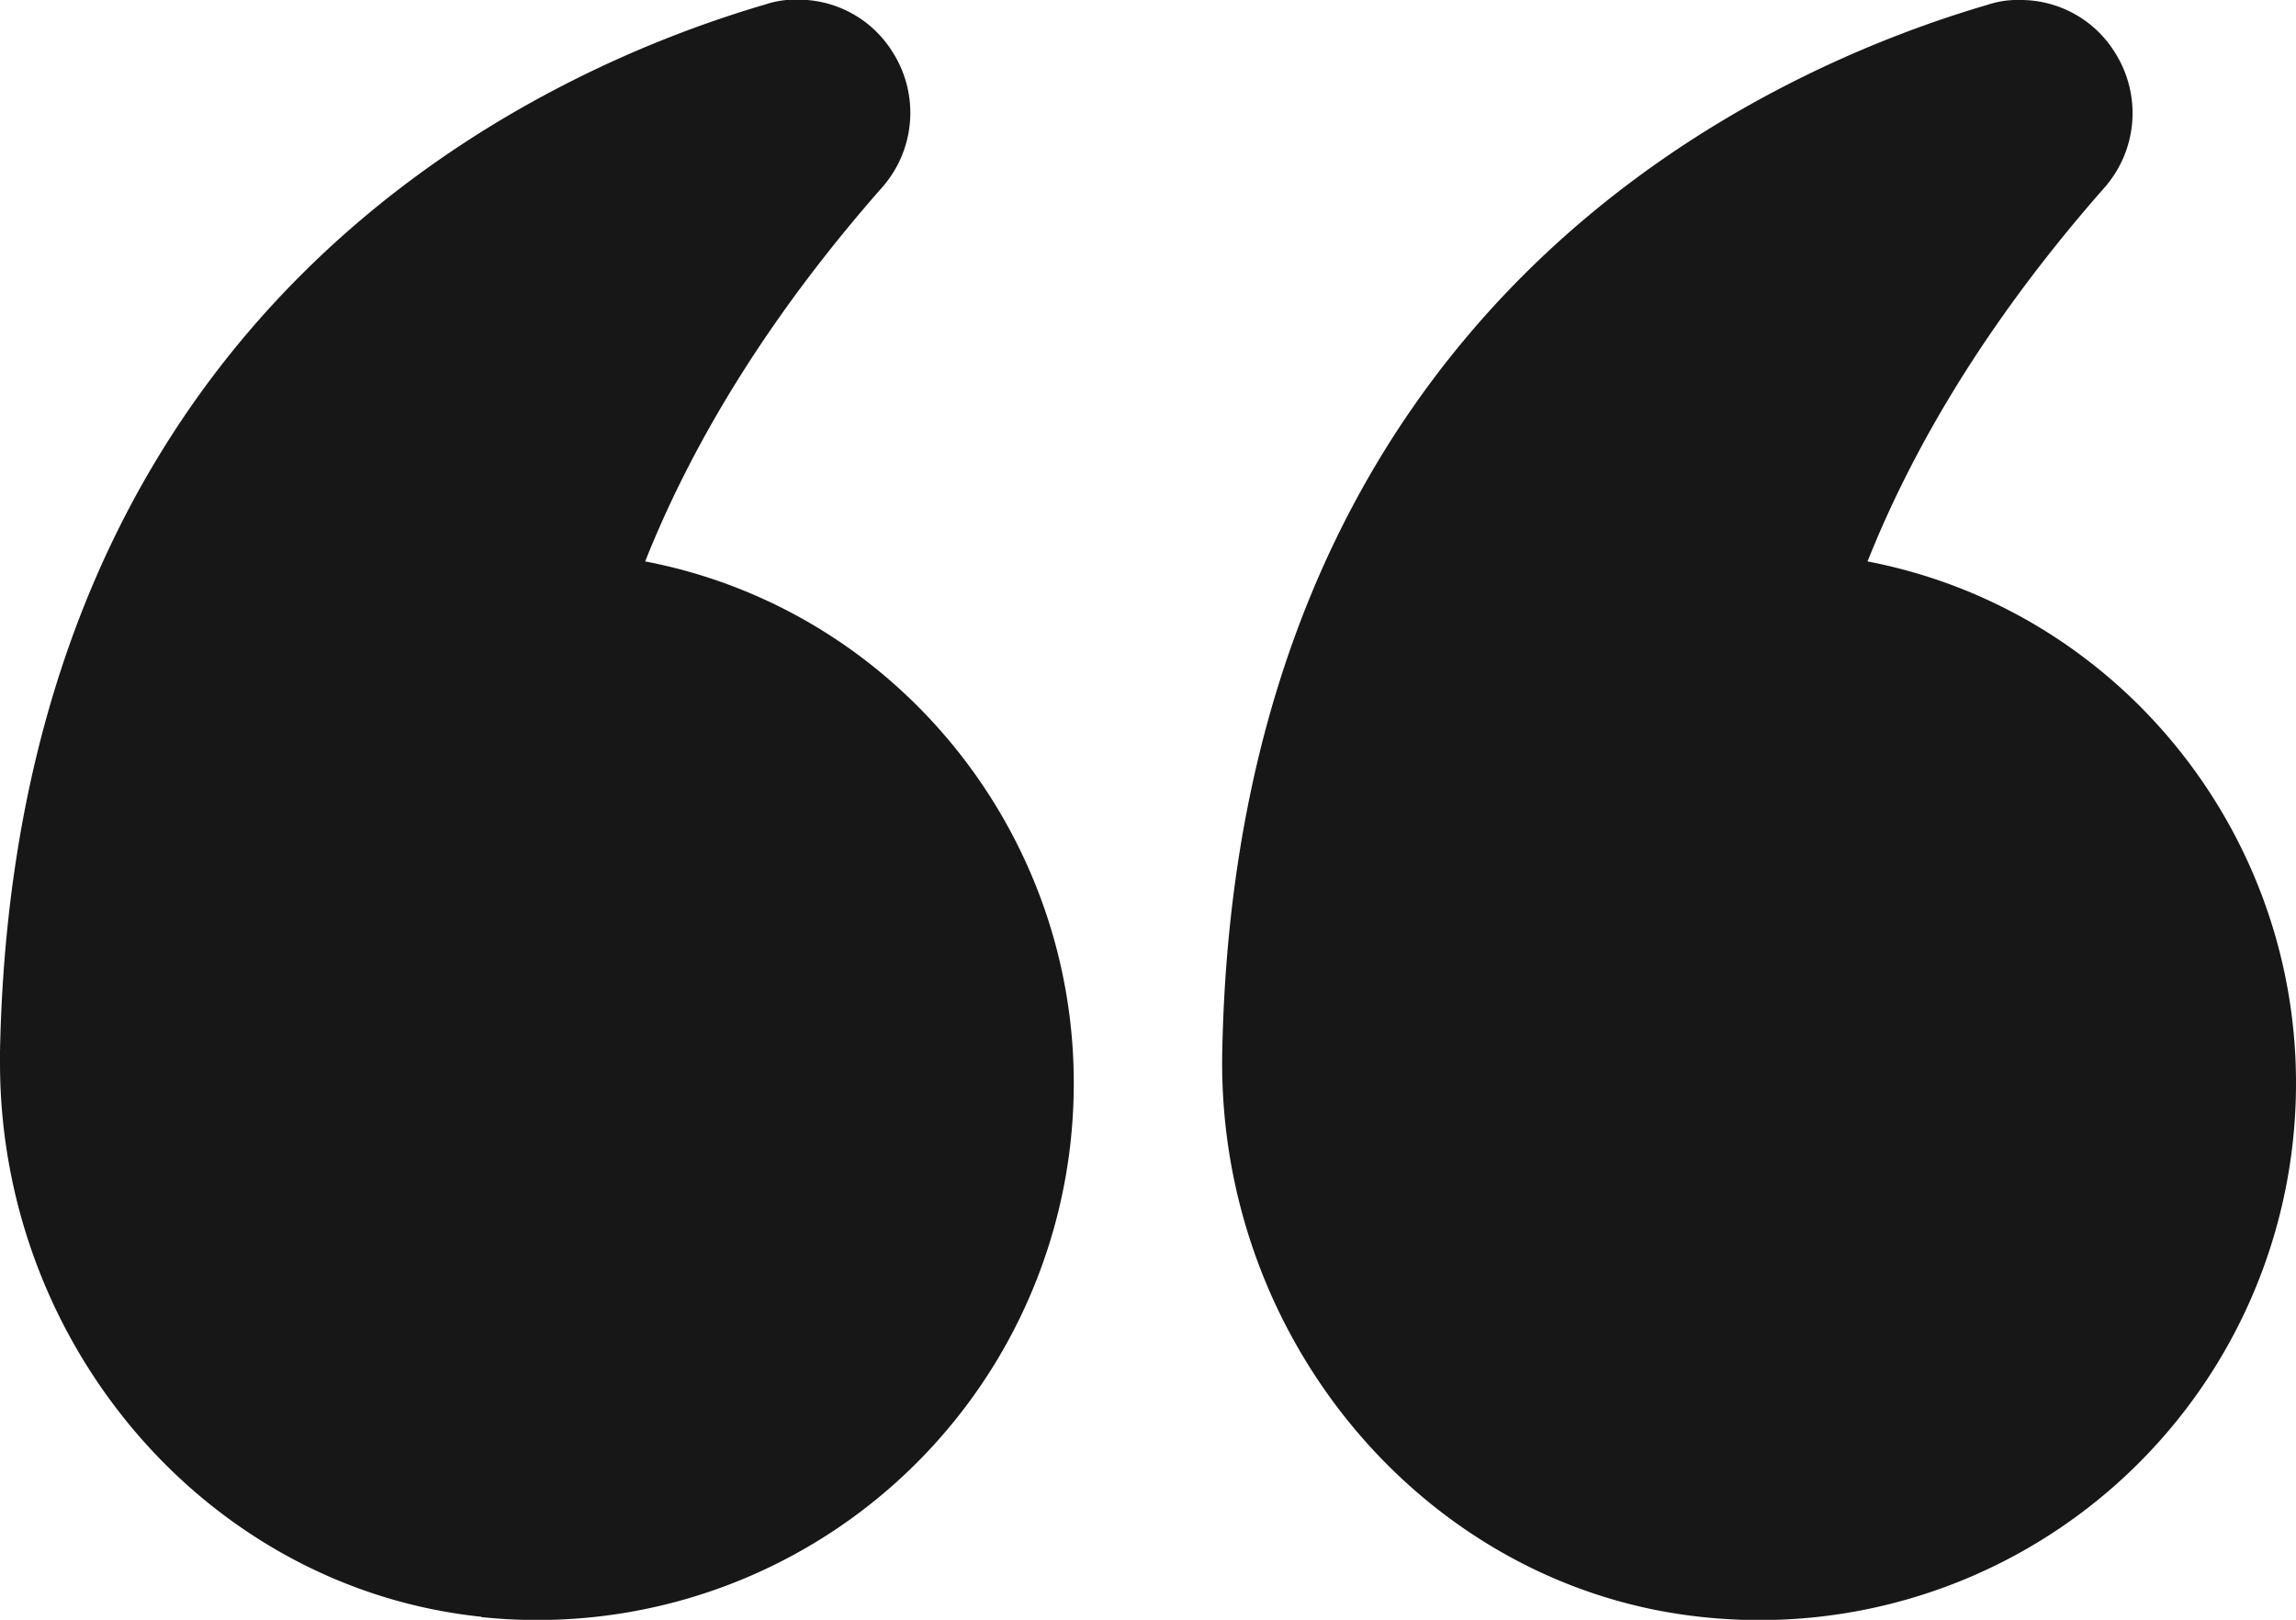 <svg id="Layer_2" data-name="Layer 2" xmlns="http://www.w3.org/2000/svg" viewBox="0 0 480 338.65"><defs><style>.cls-1{fill:#171717;}</style></defs><path class="cls-1" d="M406.4 204.07c10.56-26.56 27.2-52.8 49.44-78.08a23.6 23.6.0 002.24-28.48 23.17 23.17.0 00-19.84-10.88 19.54 19.54.0 00-6.72 1c-47 13.76-157 62.56-160 219C270.4 367 314.56 418.79 372 424.71A112.16 112.16.0 00496 313c0-52.8-37.44-99-89.6-109z" transform="translate(-16 -86.63)"/><path class="cls-1" d="M116.64 424.71A112.14 112.14.0 00240.48 313c0-52.8-37.44-99-89.6-109 10.56-26.56 27.2-52.8 49.44-78.08a23.6 23.6.0 002.24-28.48 23.17 23.17.0 00-19.84-10.88 19.54 19.54.0 00-6.72 1c-47 13.76-157 62.56-160 219v2.24c0 59.36 43.68 109.92 100.64 115.84z" transform="translate(-16 -86.63)"/></svg>